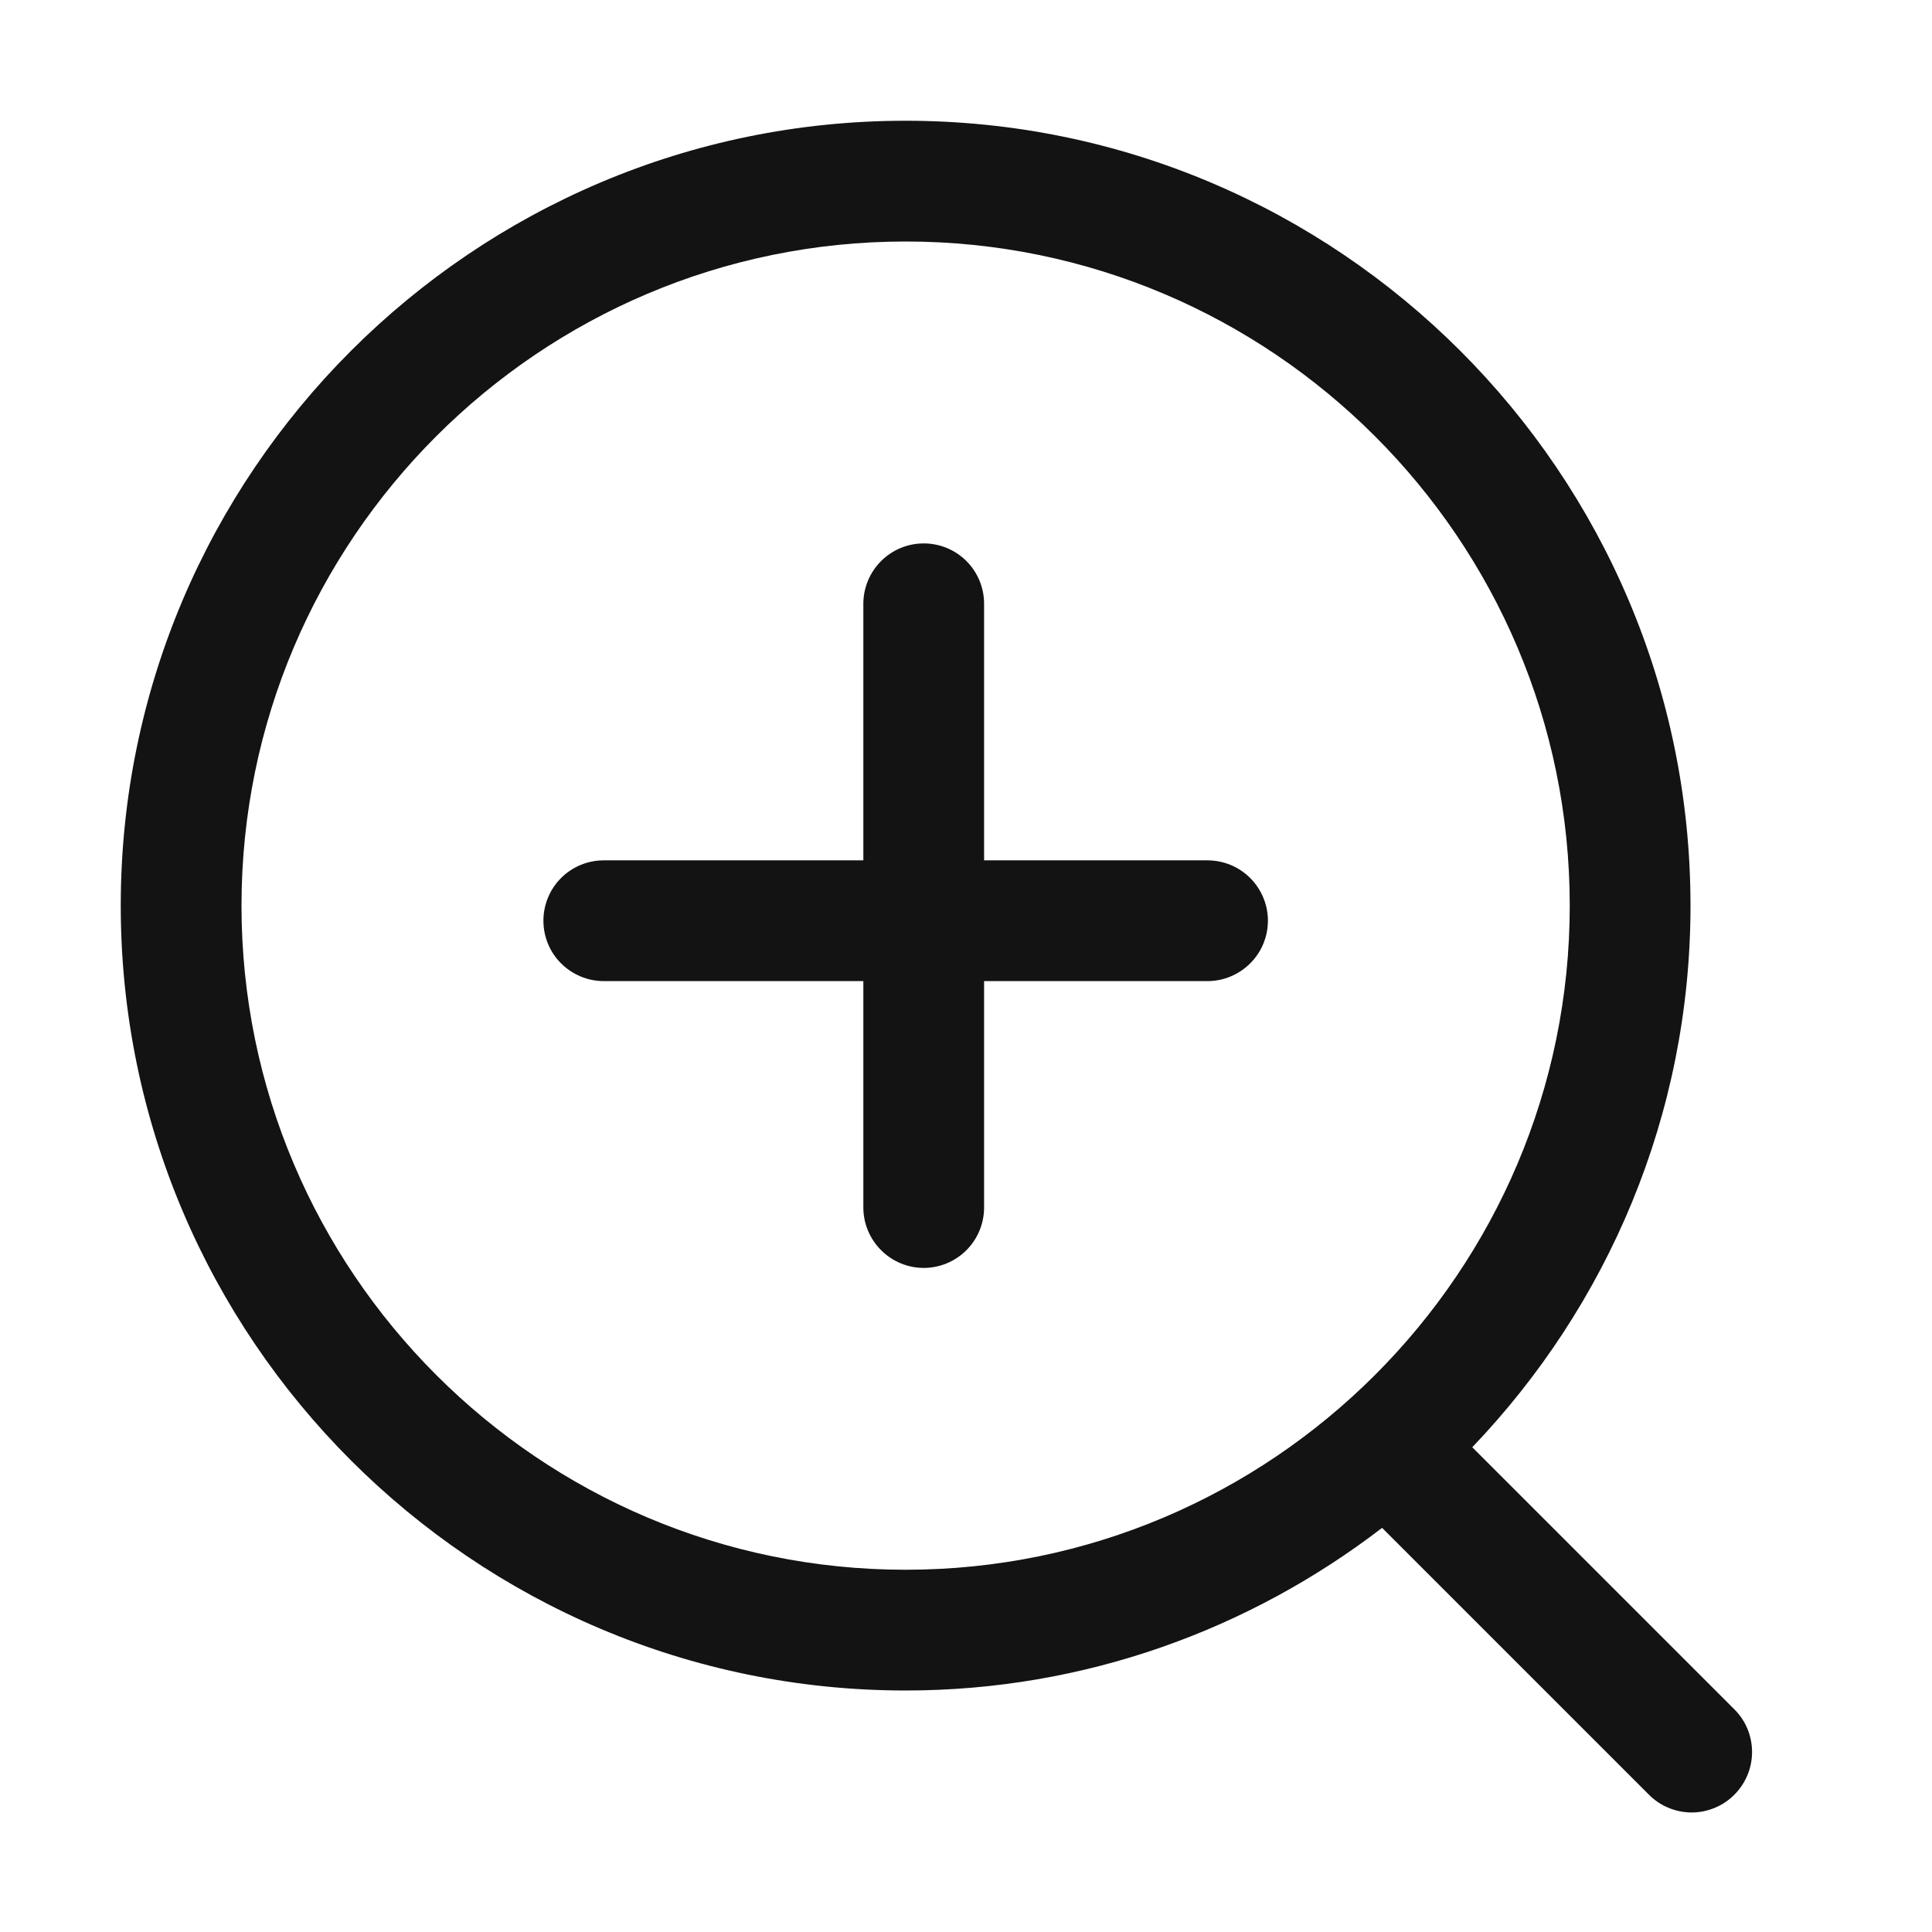 <svg width="22" height="22" viewBox="0 0 22 22" fill="none" xmlns="http://www.w3.org/2000/svg">
<path d="M13.75 9.797H11.206V6.875C11.206 6.693 11.134 6.518 11.005 6.389C10.876 6.26 10.701 6.188 10.519 6.188C10.336 6.188 10.162 6.26 10.033 6.389C9.904 6.518 9.831 6.693 9.831 6.875V9.797H6.875C6.693 9.797 6.518 9.869 6.389 9.998C6.26 10.127 6.188 10.302 6.188 10.484C6.188 10.667 6.26 10.842 6.389 10.97C6.518 11.099 6.693 11.172 6.875 11.172H9.831V13.75C9.831 13.932 9.904 14.107 10.033 14.236C10.162 14.365 10.336 14.438 10.519 14.438C10.701 14.438 10.876 14.365 11.005 14.236C11.134 14.107 11.206 13.932 11.206 13.75V11.172H13.75C13.932 11.172 14.107 11.099 14.236 10.97C14.365 10.842 14.438 10.667 14.438 10.484C14.438 10.302 14.365 10.127 14.236 9.998C14.107 9.869 13.932 9.797 13.75 9.797Z" fill="#131313"/>
<path d="M19.75 19.465L16.765 16.48C18.301 14.874 19.25 12.704 19.25 10.312C19.25 5.385 15.241 1.375 10.312 1.375C5.385 1.375 1.375 5.385 1.375 10.312C1.375 15.241 5.385 19.25 10.312 19.25C12.354 19.25 14.232 18.554 15.738 17.398L18.777 20.437C18.841 20.501 18.916 20.552 19 20.586C19.083 20.621 19.173 20.639 19.263 20.639C19.353 20.639 19.443 20.621 19.526 20.586C19.61 20.552 19.685 20.501 19.749 20.437C19.878 20.308 19.951 20.133 19.951 19.951C19.951 19.768 19.879 19.593 19.75 19.465ZM2.75 10.312C2.75 6.143 6.143 2.75 10.312 2.75C14.482 2.75 17.875 6.143 17.875 10.312C17.875 14.482 14.482 17.875 10.312 17.875C6.143 17.875 2.75 14.482 2.75 10.312Z" fill="#131313"/>
</svg>
